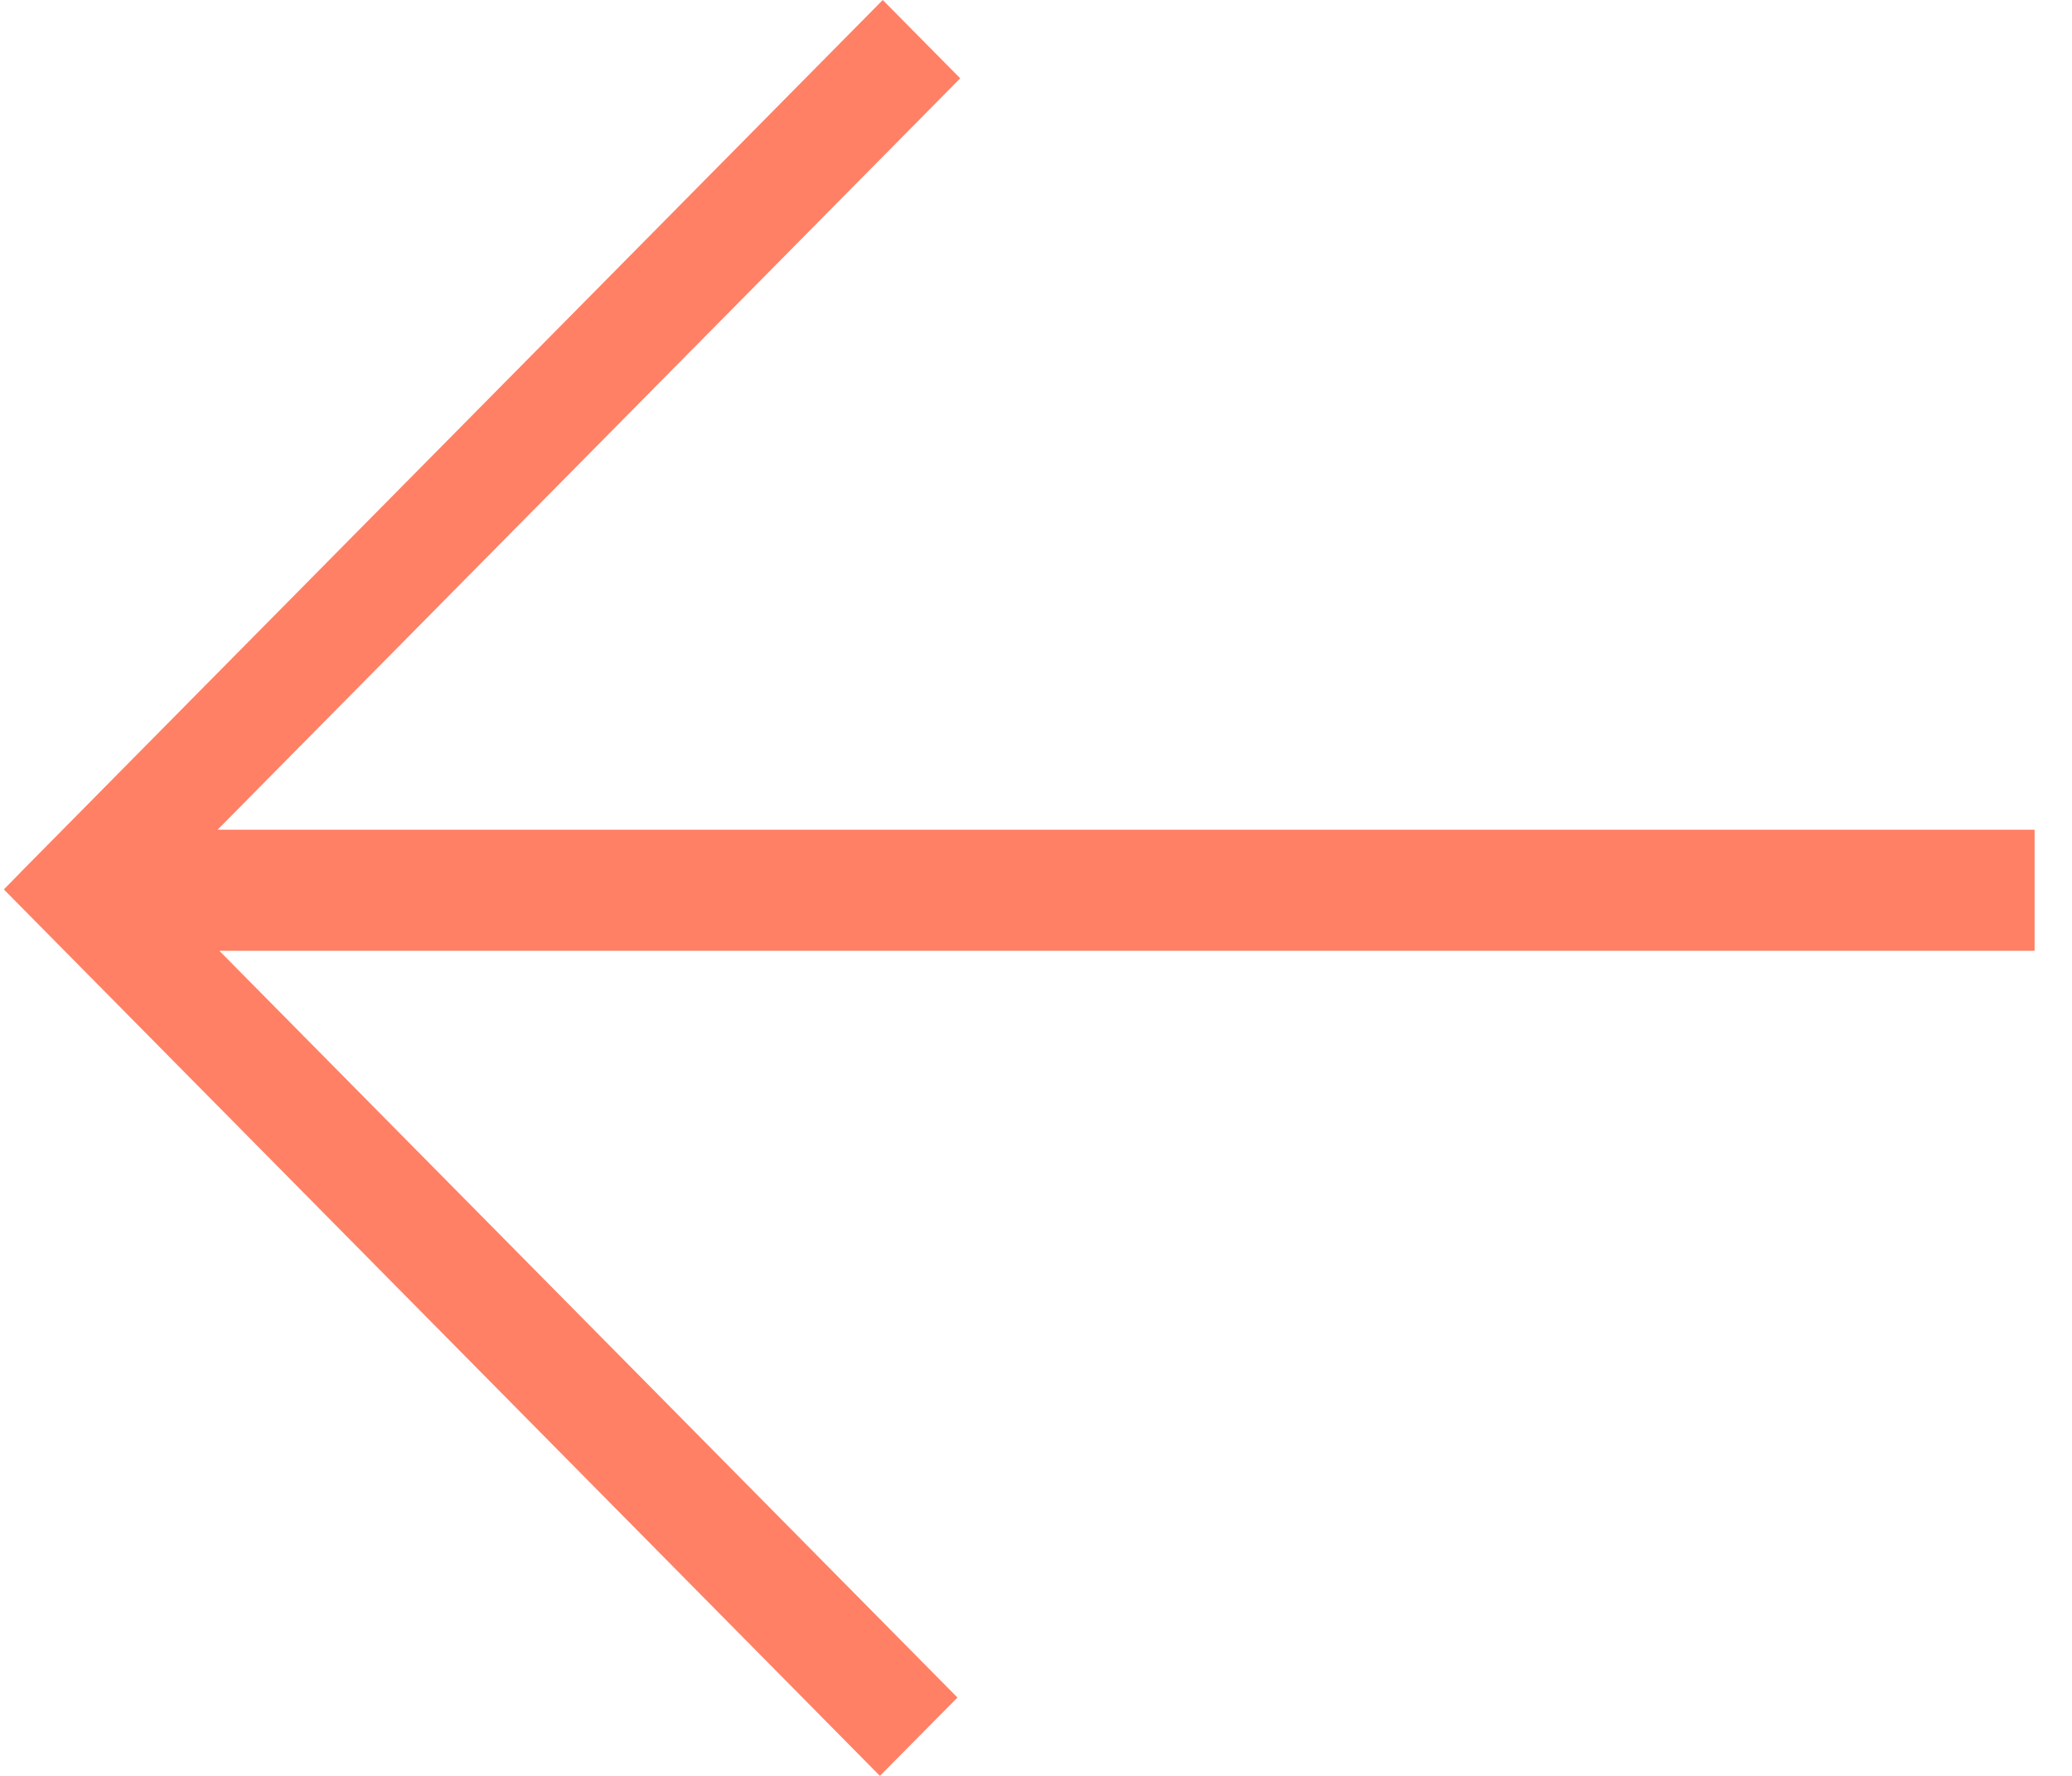  <svg xmlns="http://www.w3.org/2000/svg" width="21" height="18" viewBox="0 0 21 18" fill="none">
    <path d="M0.208 8.843H0.207L8.947 0L9.732 0.794L2.205 8.41H20.621V9.637H2.223L9.704 17.206L8.918 18L0.039 9.015L0.208 8.843Z" fill="#FF8065"/>
</svg>